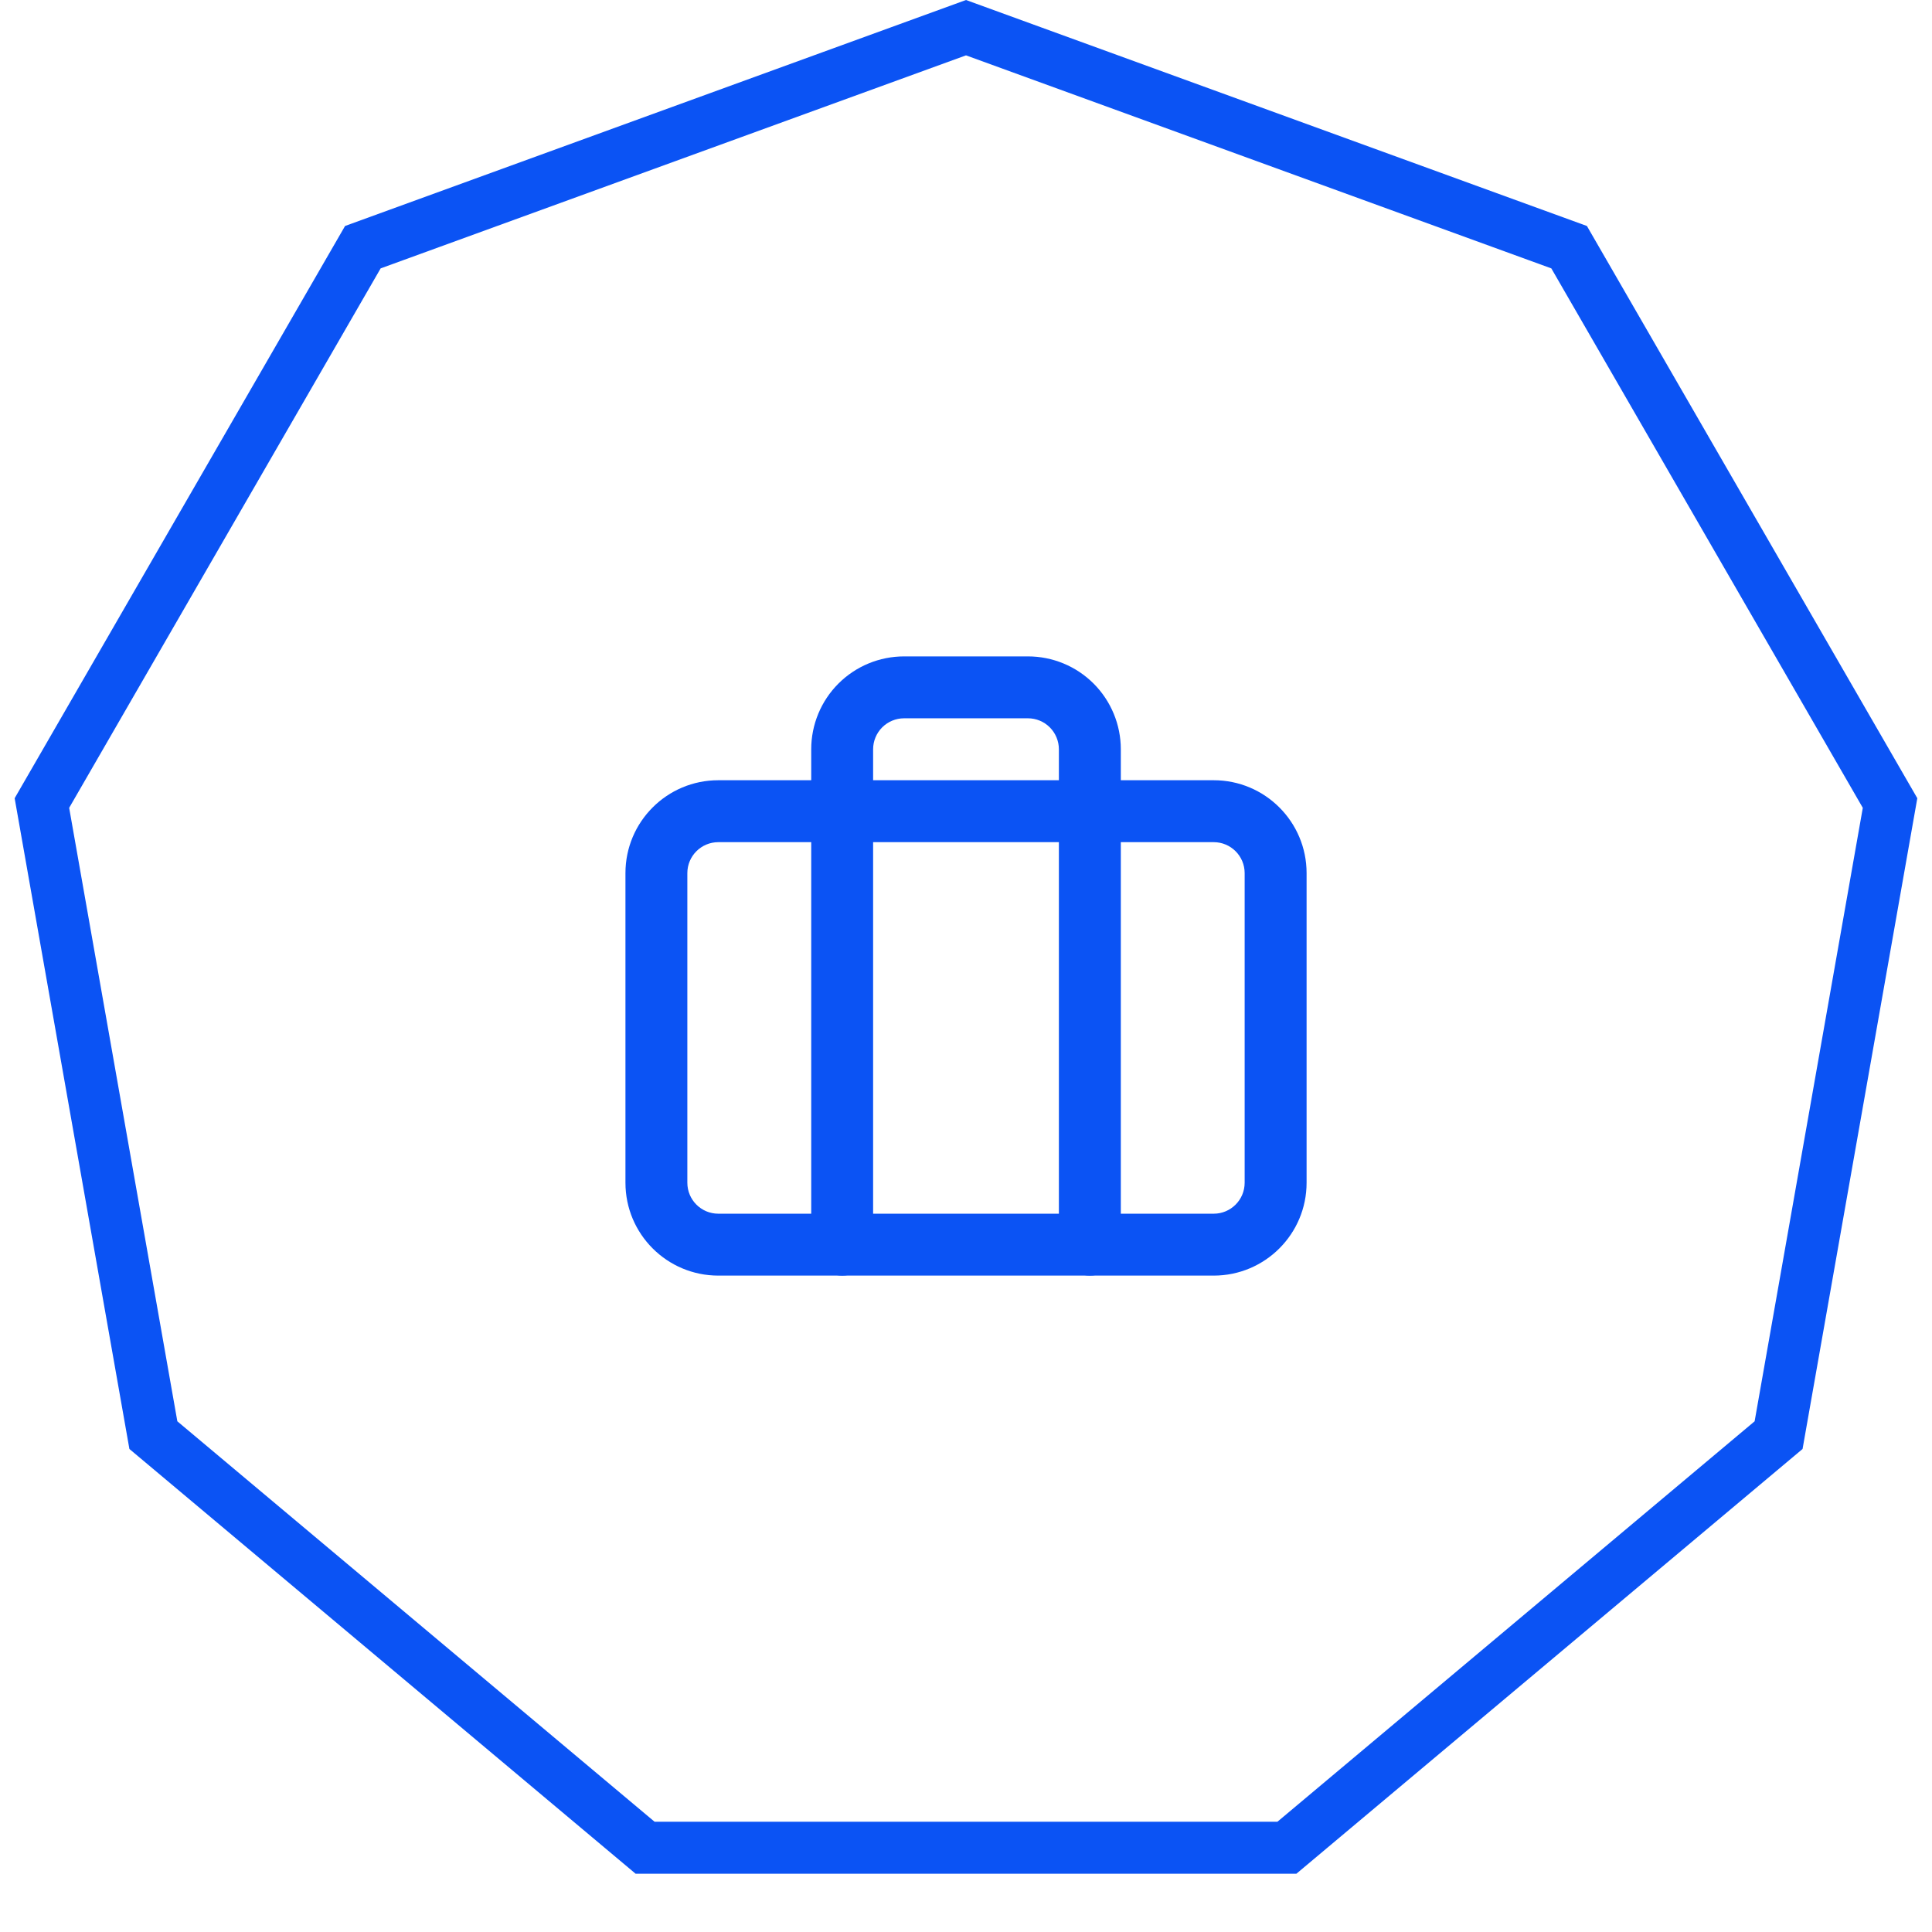 <svg width="52" height="52" viewBox="0 0 52 52" fill="none" xmlns="http://www.w3.org/2000/svg">
<path d="M42.233 6.653L50.871 21.614L47.871 38.627L34.637 49.732H17.363L4.128 38.627L1.128 21.614L9.766 6.653L26 0.745L42.233 6.653Z" stroke="#0B53F4" stroke-width="1.4"/>
<path fill-rule="evenodd" clip-rule="evenodd" d="M19.334 22.667C18.873 22.667 18.5 23.04 18.5 23.5V31.833C18.5 32.294 18.873 32.667 19.334 32.667H32.667C33.127 32.667 33.5 32.294 33.5 31.833V23.5C33.5 23.04 33.127 22.667 32.667 22.667H19.334ZM16.834 23.5C16.834 22.119 17.953 21 19.334 21H32.667C34.047 21 35.167 22.119 35.167 23.5V31.833C35.167 33.214 34.047 34.333 32.667 34.333H19.334C17.953 34.333 16.834 33.214 16.834 31.833V23.5Z" fill="#0B53F4"/>
<path fill-rule="evenodd" clip-rule="evenodd" d="M22.566 18.399C23.035 17.93 23.671 17.667 24.334 17.667H27.667C28.33 17.667 28.966 17.93 29.435 18.399C29.903 18.868 30.167 19.504 30.167 20.167V33.5C30.167 33.96 29.794 34.333 29.334 34.333C28.873 34.333 28.5 33.96 28.5 33.5V20.167C28.5 19.946 28.412 19.734 28.256 19.577C28.1 19.421 27.888 19.333 27.667 19.333H24.334C24.113 19.333 23.901 19.421 23.744 19.577C23.588 19.734 23.5 19.946 23.5 20.167V33.5C23.5 33.96 23.127 34.333 22.667 34.333C22.207 34.333 21.834 33.96 21.834 33.5V20.167C21.834 19.504 22.097 18.868 22.566 18.399Z" fill="#0B53F4"/>
</svg>
